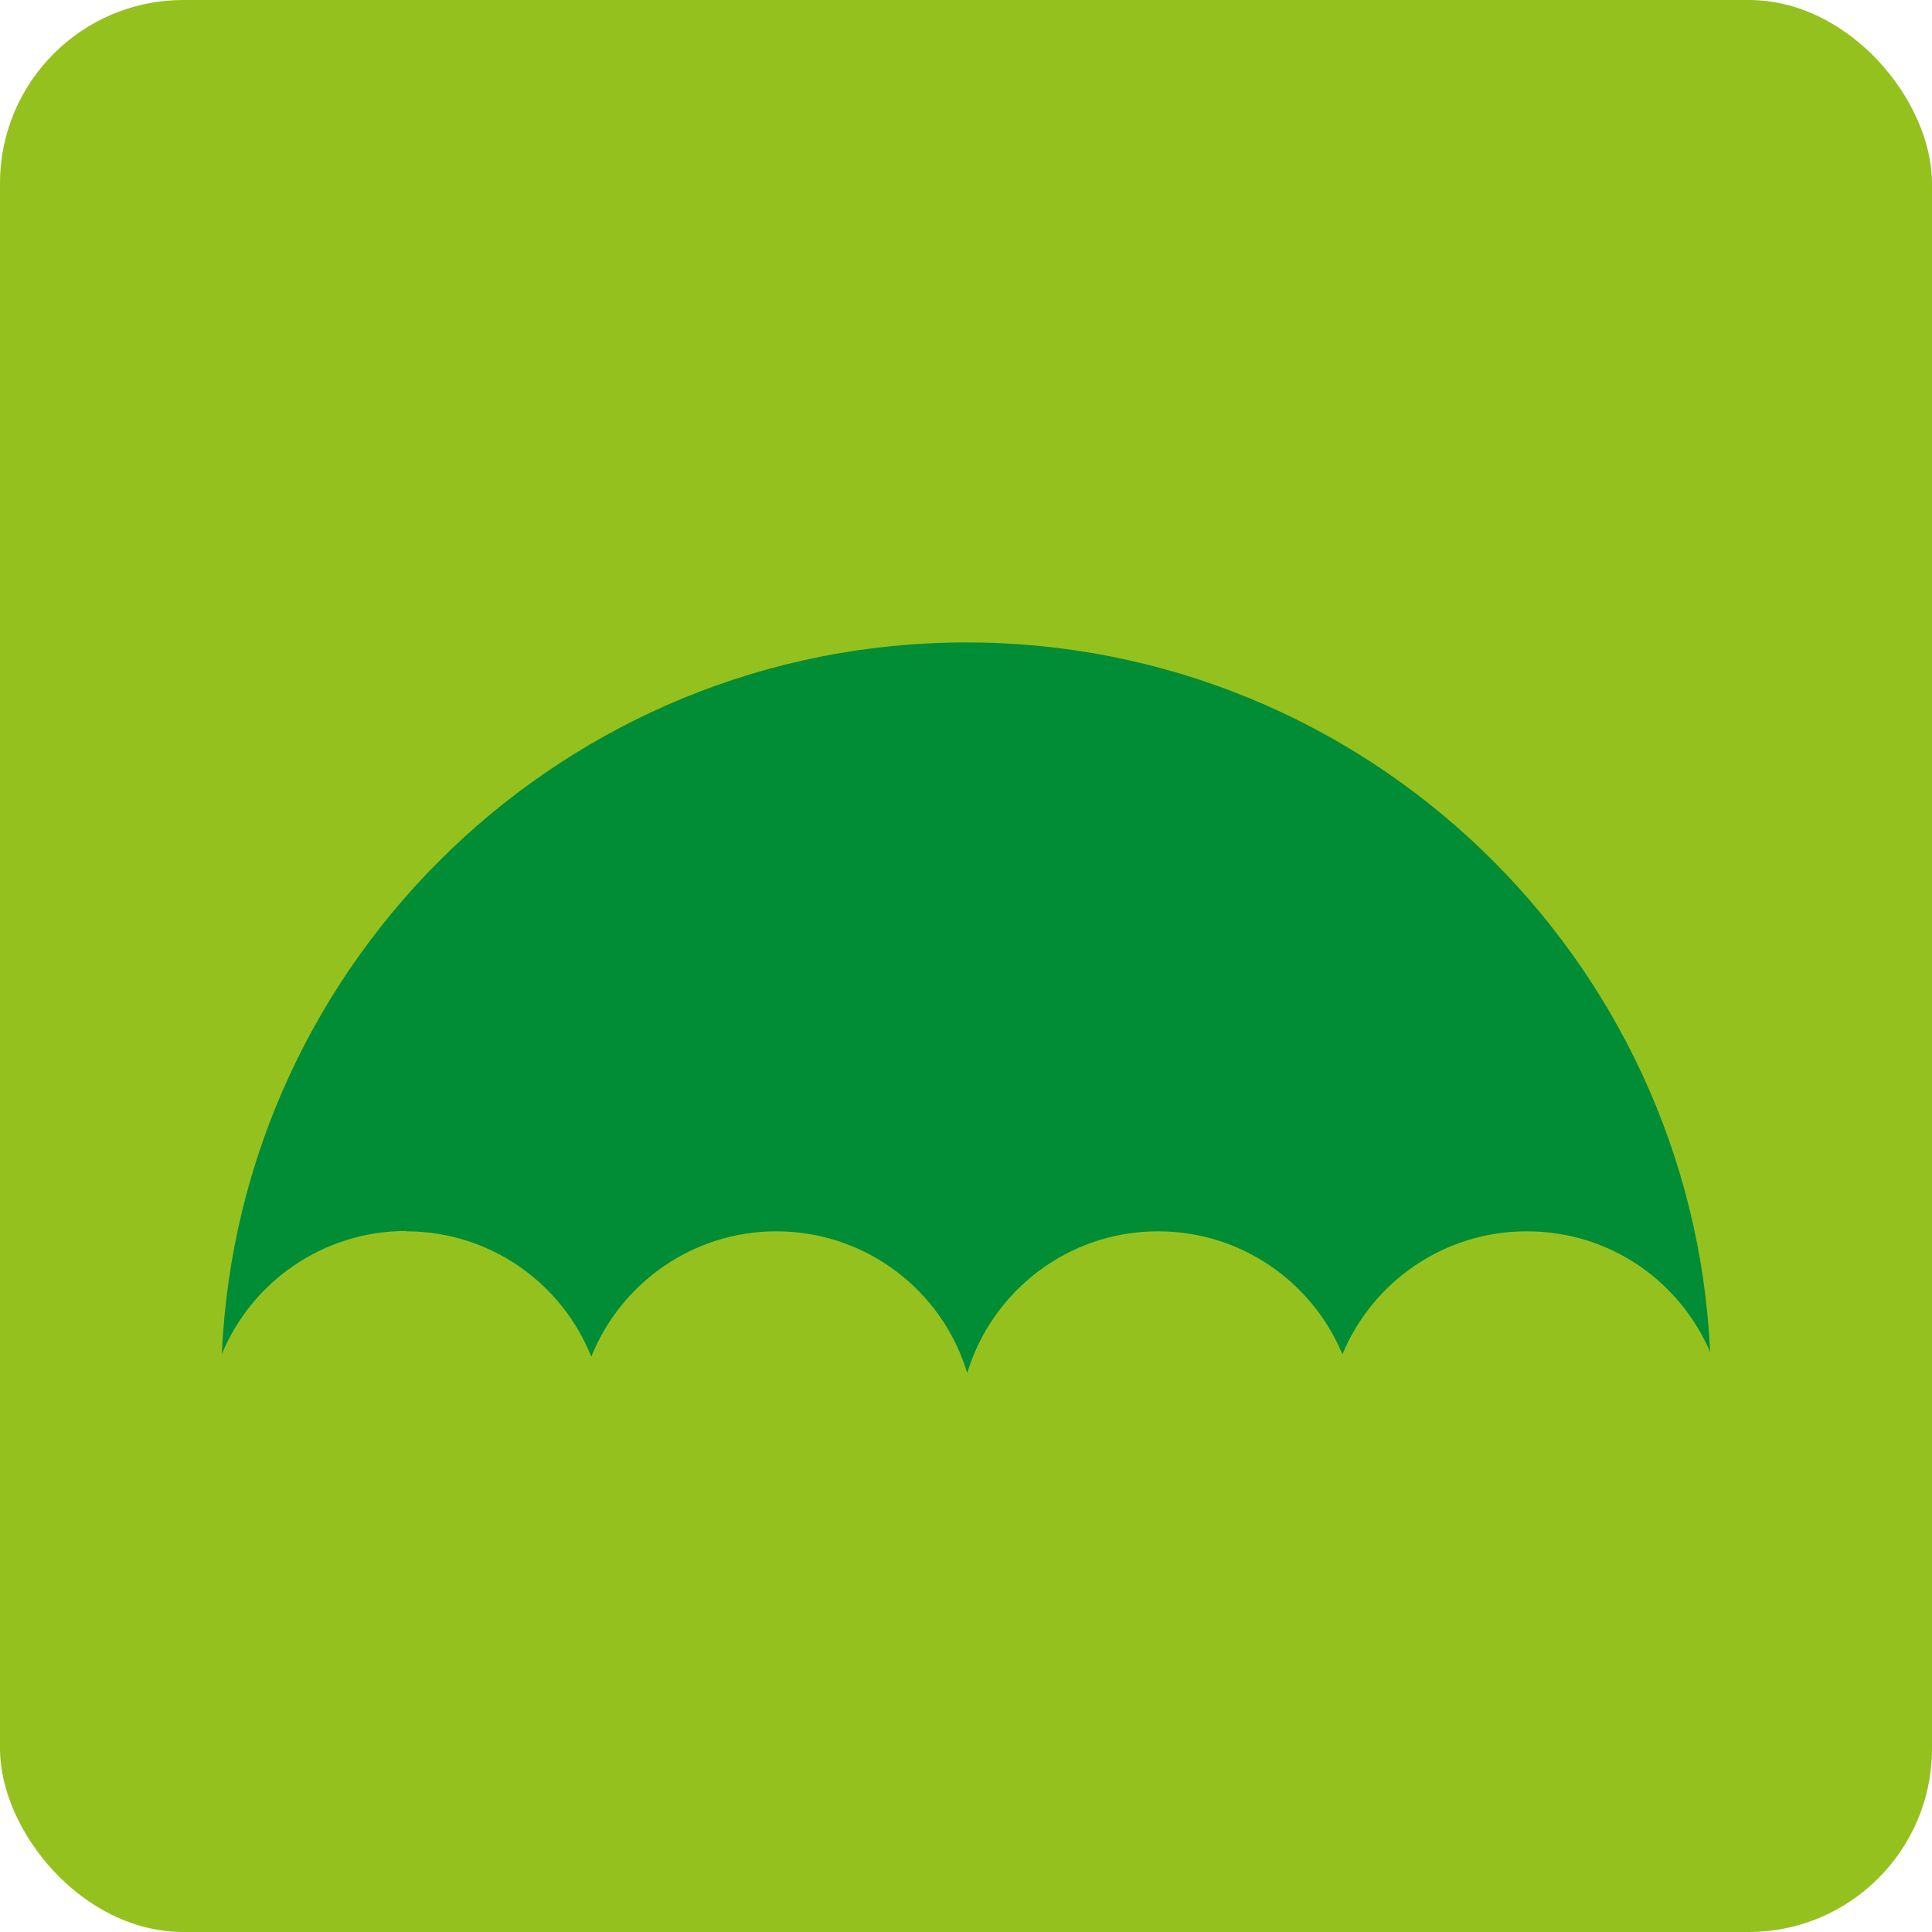<?xml version="1.0" encoding="UTF-8"?>
<svg id="Ebene_1" data-name="Ebene 1" xmlns="http://www.w3.org/2000/svg" viewBox="0 0 56.69 56.69">
  <defs>
    <style>
      .cls-1 {
        fill: #95c11f;
      }

      .cls-1, .cls-2 {
        stroke-width: 0px;
      }

      .cls-2 {
        fill: #008d36;
      }
    </style>
  </defs>
  <rect class="cls-1" x="0" y="0" width="56.69" height="56.69" rx="5.38" ry="5.38"/>
  <path class="cls-2" d="M11.92,36.13c2.46,0,4.57,1.52,5.43,3.68.86-2.15,2.97-3.68,5.43-3.68,2.64,0,4.88,1.75,5.6,4.16.73-2.41,2.96-4.16,5.6-4.16,2.44,0,4.53,1.49,5.41,3.61.88-2.12,2.97-3.61,5.41-3.61s4.48,1.46,5.38,3.54c-.54-11.59-10.11-20.82-21.83-20.82S7.02,28.11,6.51,39.73c.88-2.12,2.97-3.61,5.41-3.61Z"/>
</svg>